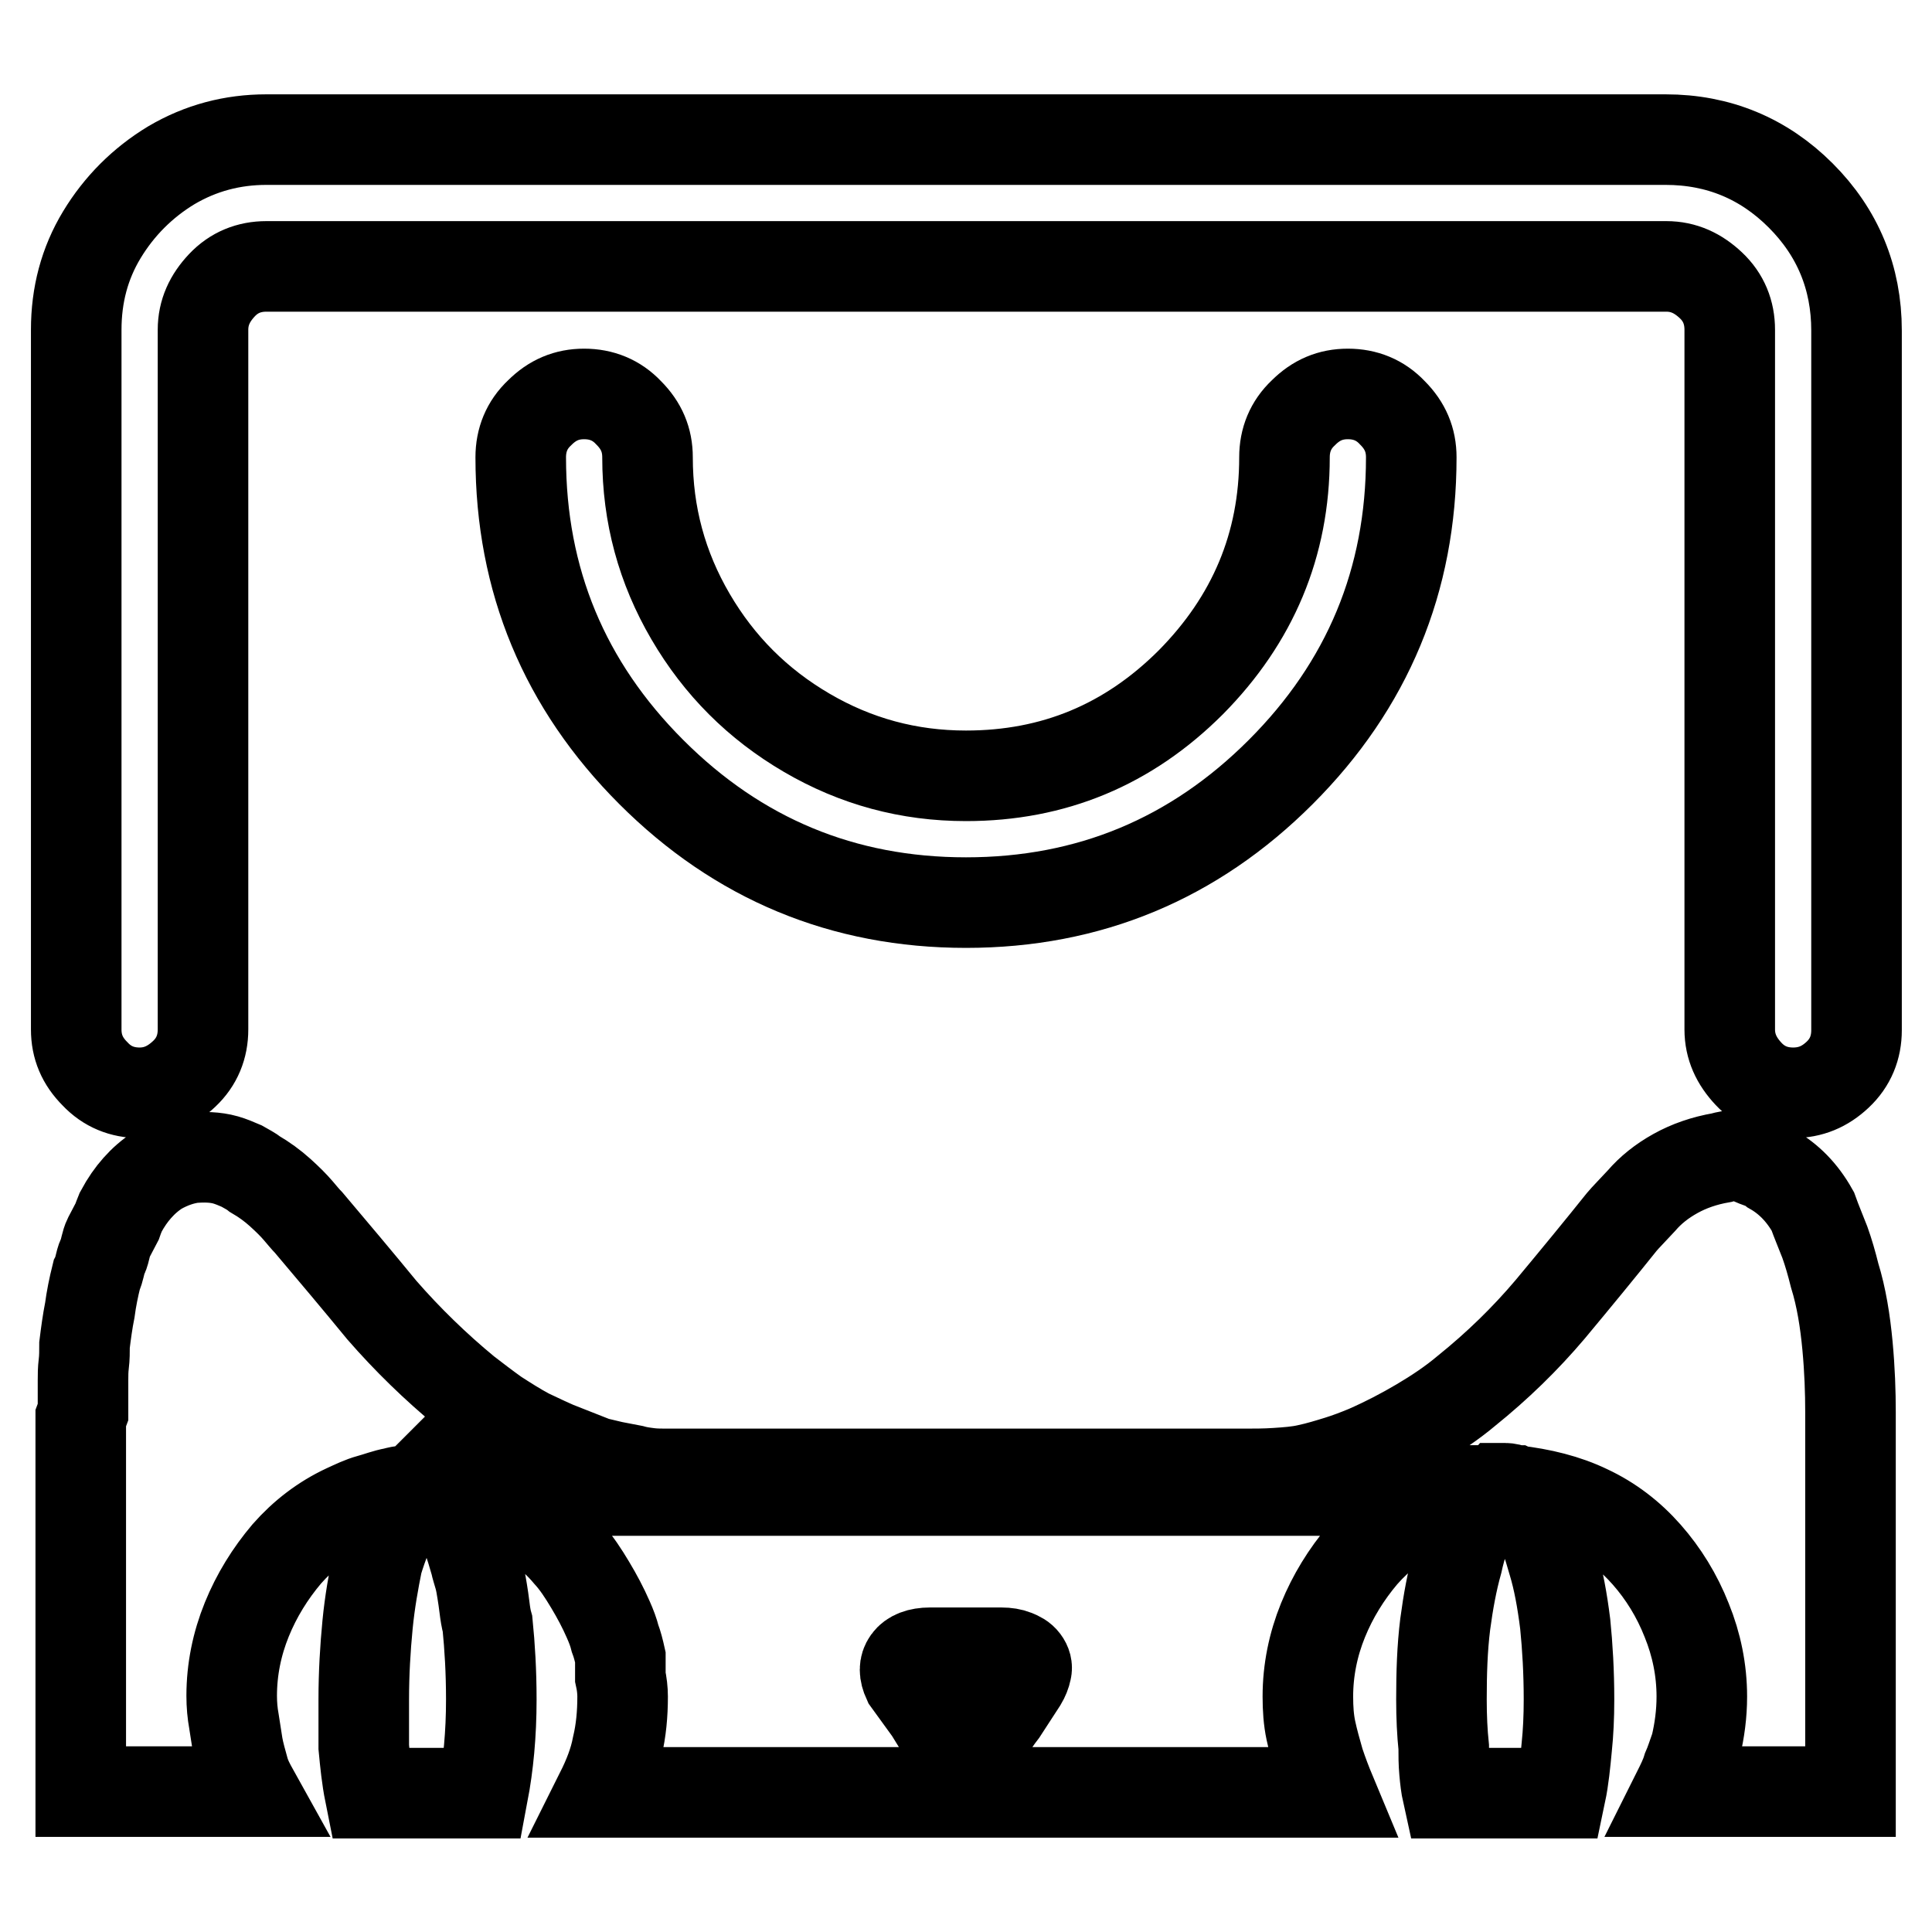 <?xml version="1.0" encoding="utf-8"?>
<!-- Svg Vector Icons : http://www.onlinewebfonts.com/icon -->
<!DOCTYPE svg PUBLIC "-//W3C//DTD SVG 1.1//EN" "http://www.w3.org/Graphics/SVG/1.1/DTD/svg11.dtd">
<svg version="1.1" xmlns="http://www.w3.org/2000/svg" xmlns:xlink="http://www.w3.org/1999/xlink" x="0px" y="0px" viewBox="0 0 256 256" enable-background="new 0 0 256 256" xml:space="preserve">
<g> <path stroke-width="12" fill-opacity="0" stroke="#000000"  d="M197.8,197.5c0.4,0,0.6-0.1,0.8-0.3h0.8c0.4,0,0.8,0.1,1.3,0.3H197.8z M55,197.5l-1.8,1.8 c-0.4,0.4-0.6,0.9-0.8,1.6c-0.9,1.8-1.7,3.8-2.4,6.1c-0.5,2.5-1,5.2-1.3,8.3s-0.5,6.4-0.5,9.9v6.3c0.2,2.1,0.4,4.1,0.8,6.1h15 c0.7-3.7,1.1-7.8,1.1-12.4c0-3.7-0.2-7-0.5-10c-0.2-0.7-0.3-1.4-0.4-2.2c-0.1-0.8-0.2-1.5-0.3-2.1c-0.1-0.6-0.2-1.3-0.4-2 c-0.2-0.7-0.4-1.3-0.5-1.8c-0.7-2.5-1.4-4.5-2.1-6.1c-0.5-0.9-1-1.6-1.5-2.1c-0.4-0.5-0.9-1-1.4-1.3H55L55,197.5z M197.8,197.5 c-1.1,0.7-1.9,1.8-2.6,3.4c-0.9,1.8-1.6,3.8-2.1,6.1c-0.7,2.5-1.2,5.2-1.6,8.2c-0.4,3.2-0.5,6.5-0.5,10c0,2.3,0.1,4.4,0.3,6.3 c0,1.1,0,2.1,0.1,3.2c0.1,1.1,0.2,2,0.4,2.9h15c0.4-1.9,0.6-4,0.8-6.1c0.2-1.9,0.3-4,0.3-6.3c0-3.7-0.2-7-0.5-10 c-0.4-3.2-0.9-5.9-1.6-8.2c-0.7-2.5-1.4-4.5-2.1-6.1c-0.9-1.8-1.8-2.9-2.9-3.4H197.8L197.8,197.5z M57.9,197.5 c3.5,0.4,6.7,1.2,9.5,2.6c3.2,1.4,5.8,3.3,7.9,5.8c1.1,1.2,2,2.6,2.9,4.1c0.9,1.5,1.7,3,2.4,4.6c0.4,0.9,0.7,1.7,0.9,2.5 c0.3,0.8,0.5,1.6,0.7,2.5v2.6c0.2,0.9,0.3,1.8,0.3,2.6c0,2.3-0.2,4.5-0.7,6.6c-0.4,2.1-1.2,4.1-2.2,6.1h96.7c-0.5-1.2-1-2.5-1.5-4 c-0.4-1.4-0.8-2.8-1.1-4.2c-0.3-1.4-0.4-2.9-0.4-4.5c0-3.5,0.7-6.9,2-10.1c1.3-3.2,3.1-6.1,5.3-8.7c2.2-2.5,4.8-4.5,7.8-5.9 c1.1-0.5,2.1-1,3.2-1.3c1.1-0.3,2.1-0.7,3.2-0.9c1.1-0.3,2.1-0.4,3.2-0.4L57.9,197.5L57.9,197.5z M135.4,222.8l-2.6,4 c-0.7,0.9-1.3,1.8-1.8,2.6c-0.5,0.7-1,1.4-1.3,2.1c-0.2,0-0.3,0-0.3,0.1c0,0.1-0.1,0.1-0.3,0.1c-0.2,0.2-0.5,0.3-1.1,0.3 s-0.9-0.1-1.1-0.3c-0.2-0.2-0.4-0.3-0.5-0.3c-0.4-0.5-0.9-1.2-1.6-2.1l-1.6-2.6l-2.9-4c-0.5-1.1-0.5-1.9,0-2.6 c0.5-0.7,1.5-1.1,2.9-1.1h9.5c0.7,0,1.3,0.1,1.8,0.3s0.9,0.4,1.2,0.8c0.3,0.4,0.4,0.8,0.3,1.2C135.9,221.8,135.7,222.3,135.4,222.8 L135.4,222.8z M200.7,197.5c3.5,0.4,6.8,1.2,9.7,2.6c3,1.4,5.6,3.4,7.8,5.9s4,5.4,5.3,8.7c1.3,3.2,2,6.6,2,10.1 c0,2.3-0.3,4.5-0.8,6.6c-0.4,1.1-0.7,2.1-1.1,3c-0.3,1-0.8,2-1.3,3h22.9v-50.3c0-2.6-0.1-5.6-0.4-8.8c-0.3-3.2-0.8-6.4-1.7-9.3 c-0.4-1.6-0.8-3-1.3-4.4c-0.5-1.3-1.1-2.7-1.6-4.1c-1.4-2.5-3.2-4.3-5.3-5.5c-0.5-0.4-1.1-0.7-1.7-0.9s-1.2-0.5-1.7-0.7 c-0.5-0.2-1.1-0.3-1.6-0.3s-1.1,0.1-1.8,0.3c-2.3,0.4-4.3,1.1-6.1,2.1s-3.3,2.2-4.5,3.6c-1.2,1.3-2.1,2.2-2.6,2.8 c-2.8,3.5-6,7.4-9.5,11.6c-3.3,3.9-7,7.5-11.1,10.8c-1.9,1.6-4,3-6.2,4.3c-2.2,1.3-4.5,2.5-7,3.6c-1.2,0.5-2.5,1-3.8,1.4 c-1.3,0.4-2.6,0.8-4,1.1c-1.3,0.3-2.7,0.4-4.2,0.5c-1.5,0.1-2.9,0.1-4.3,0.1H88.5c-0.9,0-1.7,0-2.5-0.1c-0.8-0.1-1.5-0.2-2.2-0.4 l-2.6-0.5l-2.1-0.5c0,0-0.7-0.2-2.1-0.7c-1.4-0.4-2.1-0.7-2.1-0.9c-1.8-0.7-3.4-1.5-4.9-2.2c-1.5-0.8-2.9-1.7-4.3-2.6 c-1.4-1-2.7-2-4-3c-4-3.3-7.7-6.9-11.1-10.8c-3.2-3.9-6.4-7.7-9.7-11.6c-0.4-0.4-0.8-0.9-1.4-1.6c-0.6-0.7-1.4-1.5-2.4-2.4 c-1-0.9-2.1-1.7-3.3-2.4c-0.5-0.4-1.1-0.7-1.8-1.1c-0.7-0.3-1.4-0.6-2.1-0.8c-1.4-0.4-2.9-0.4-4.3-0.3c-1.5,0.2-3,0.7-4.6,1.6 c-1.1,0.7-2,1.5-2.8,2.4c-0.8,0.9-1.5,1.9-2.2,3.2c-0.2,0.5-0.4,1-0.5,1.3l-1.1,2.1c-0.2,0.4-0.3,0.8-0.4,1.2s-0.2,0.9-0.4,1.3 c-0.2,0.4-0.3,0.9-0.4,1.3c-0.1,0.4-0.2,0.8-0.4,1.2c-0.4,1.6-0.7,3.1-0.9,4.6c-0.3,1.5-0.5,3-0.7,4.6c0,0.9,0,1.7-0.1,2.5 c-0.1,0.8-0.1,1.5-0.1,2.2v4.2l-0.3,0.8v49.5h22.9c-0.5-0.9-1-1.8-1.3-2.9c-0.3-1.1-0.6-2.1-0.8-3.2l-0.5-3.2 c-0.2-1.1-0.3-2.2-0.3-3.4c0-3.5,0.7-6.9,2-10.1c1.3-3.2,3.1-6.1,5.3-8.7c2.2-2.5,4.8-4.5,7.8-5.9c1.1-0.5,2.1-1,3.2-1.3 c1.1-0.3,2.1-0.7,3.2-0.9c1.1-0.3,2.1-0.4,3.2-0.4L200.7,197.5L200.7,197.5z M55,197.5c0.4,0,0.6-0.1,0.8-0.3h1.6 c0.2,0,0.4,0.1,0.5,0.3H55L55,197.5z M237.6,144.8c-2.3,0-4.3-0.8-5.9-2.5s-2.5-3.6-2.5-5.9V43.7c0-2.3-0.8-4.3-2.5-5.9 s-3.6-2.5-5.9-2.5H35.3c-2.3,0-4.3,0.8-5.9,2.5s-2.5,3.6-2.5,5.9v92.7c0,2.3-0.8,4.3-2.5,5.9s-3.6,2.5-5.9,2.5 c-2.3,0-4.3-0.8-5.9-2.5c-1.7-1.7-2.5-3.6-2.5-5.9V43.7c0-4.6,1.1-8.8,3.4-12.6s5.4-6.9,9.2-9.2c3.9-2.3,8.1-3.4,12.6-3.4h185.4 c7,0,13,2.5,17.9,7.4s7.4,10.9,7.4,17.9v92.7c0,2.3-0.8,4.3-2.5,5.9S239.9,144.8,237.6,144.8z M128,119.6 c-16.3,0-30.2-5.8-41.7-17.3C74.8,90.8,69,76.9,69,60.6c0-2.3,0.8-4.3,2.5-5.9c1.7-1.7,3.6-2.5,5.9-2.5c2.3,0,4.3,0.8,5.9,2.5 c1.7,1.7,2.5,3.6,2.5,5.9c0,7.6,1.9,14.6,5.7,21.1c3.8,6.5,8.9,11.6,15.4,15.4c6.5,3.8,13.5,5.7,21.1,5.7 c11.6,0,21.5-4.1,29.8-12.4c8.2-8.3,12.4-18.2,12.4-29.8c0-2.3,0.8-4.3,2.5-5.9c1.7-1.7,3.6-2.5,5.9-2.5s4.3,0.8,5.9,2.5 c1.7,1.7,2.5,3.6,2.5,5.9c0,16.3-5.8,30.2-17.3,41.7S144.3,119.6,128,119.6z"/></g>
</svg>